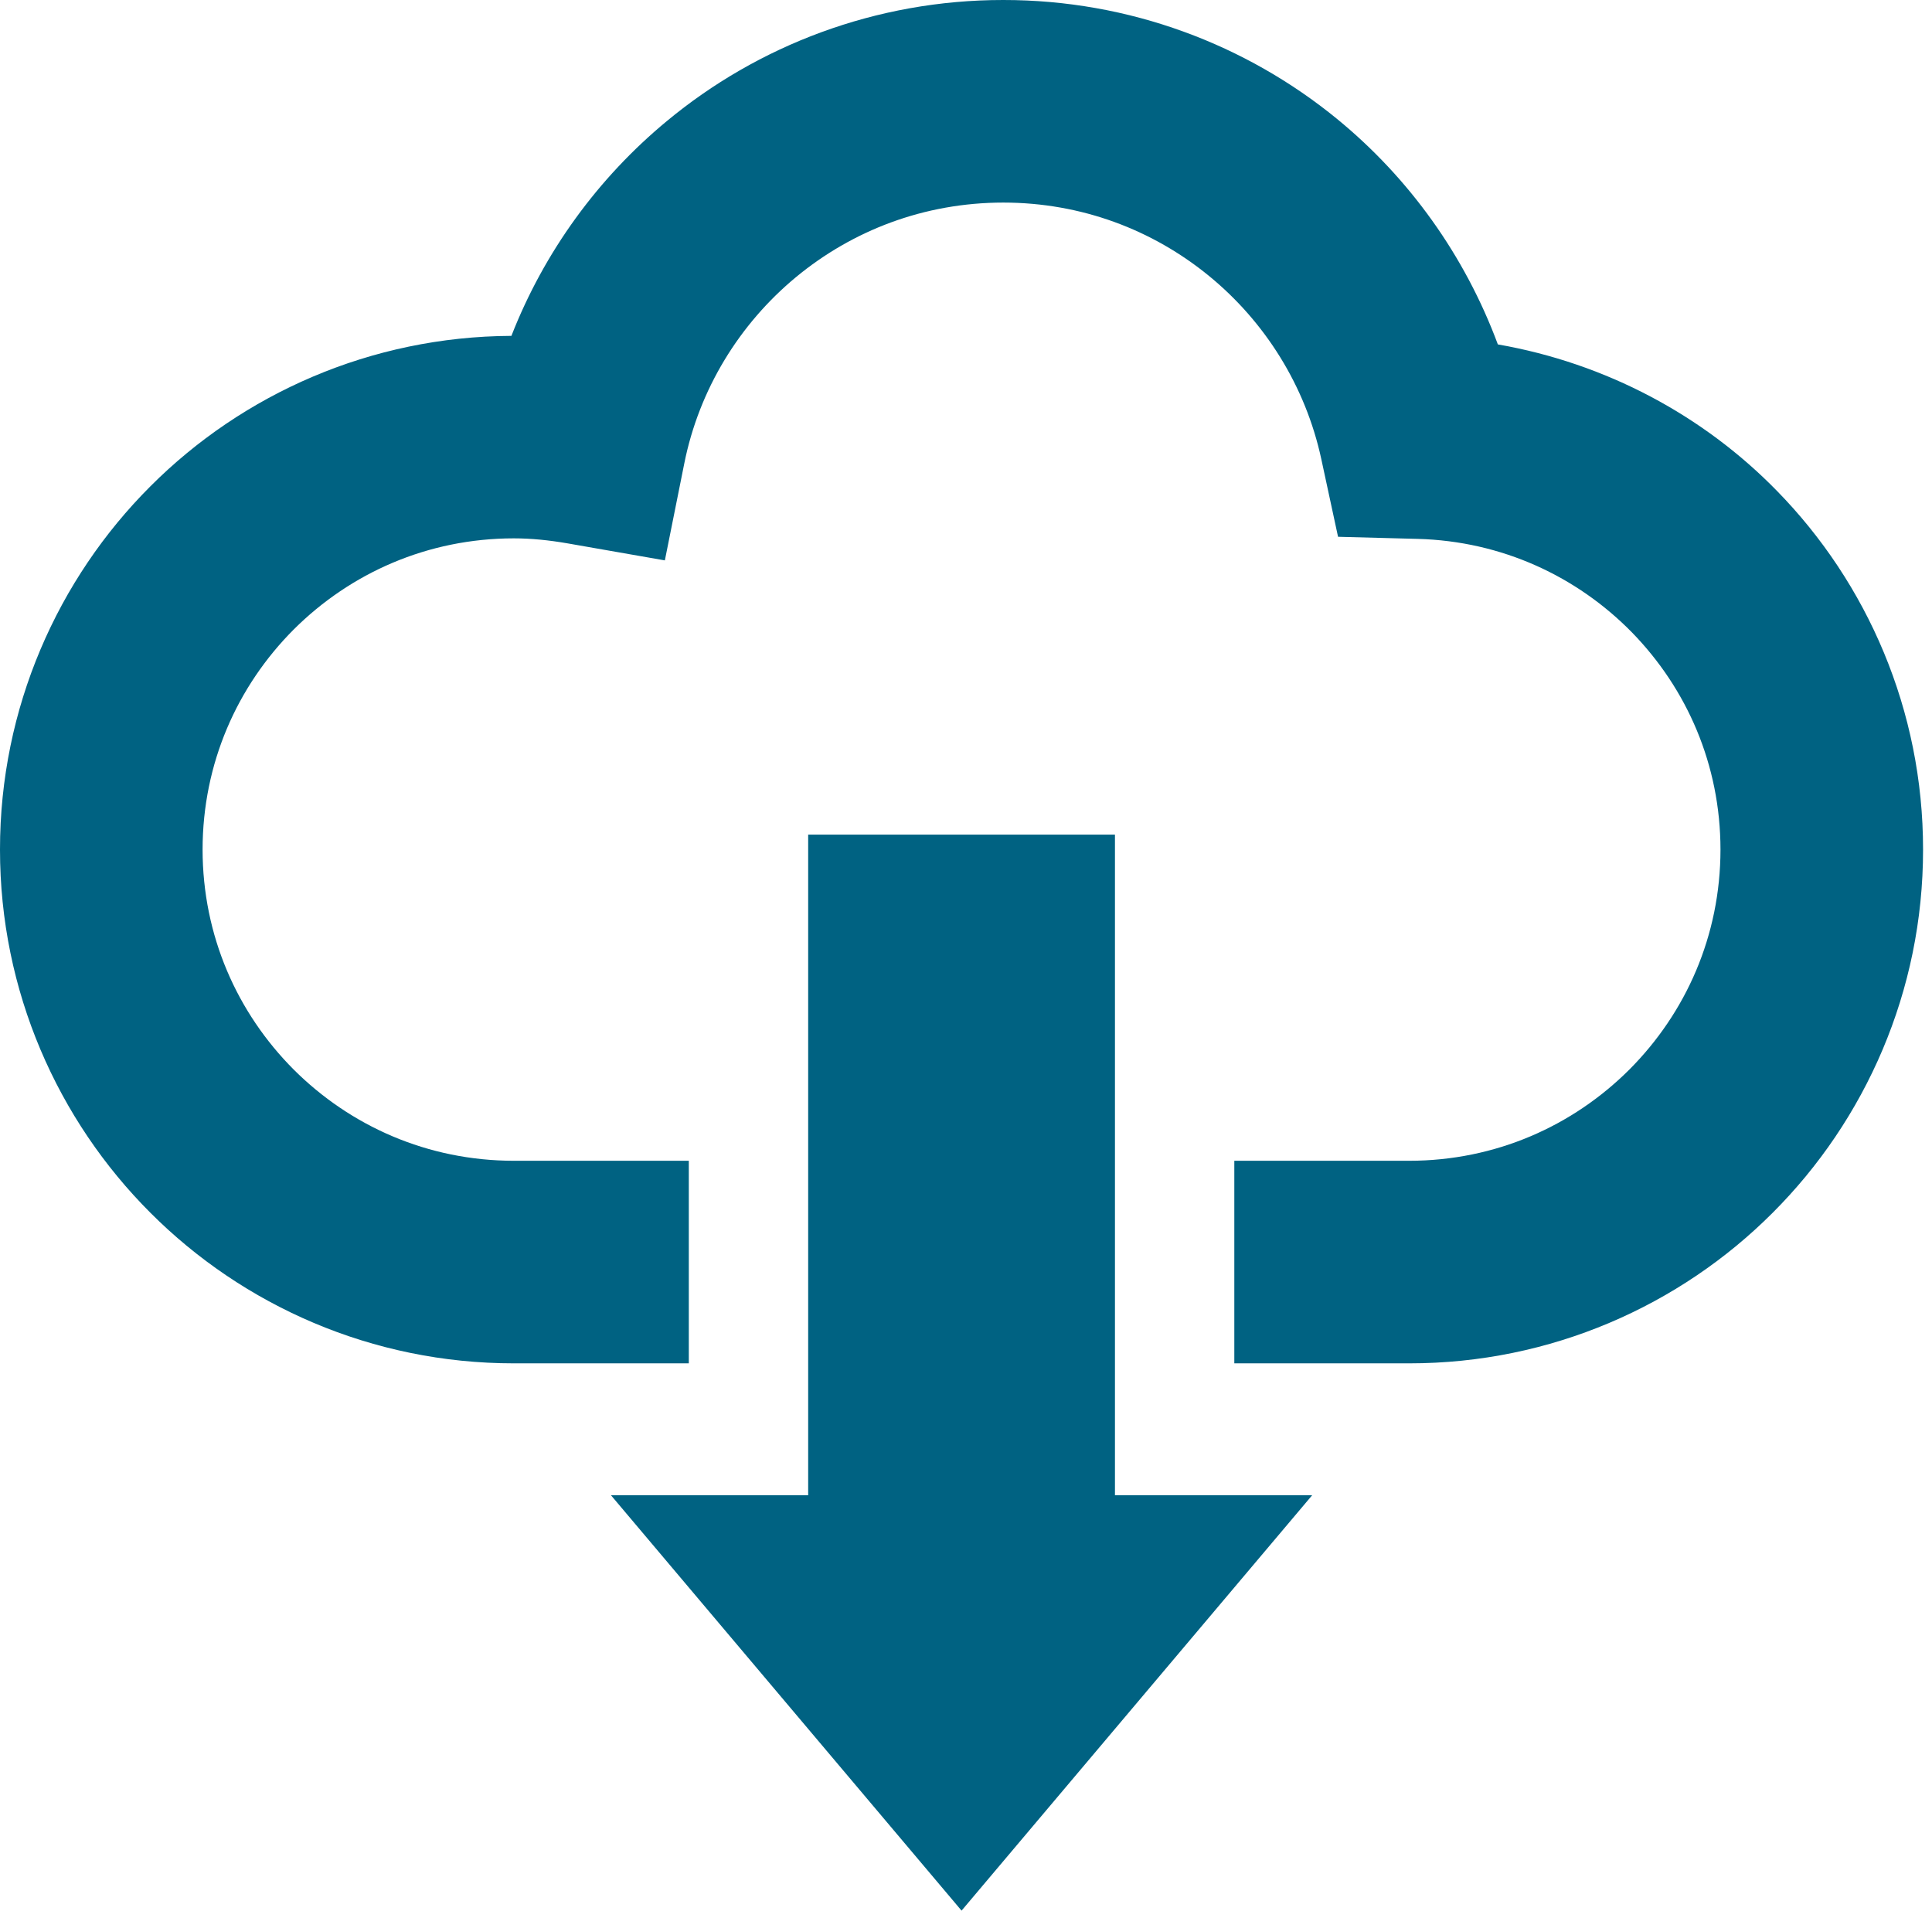 <?xml version="1.0" encoding="UTF-8"?>
<svg width="91px" height="90px" viewBox="0 0 91 90" version="1.1" xmlns="http://www.w3.org/2000/svg" xmlns:xlink="http://www.w3.org/1999/xlink">
    <title>top-merit_icon2--3</title>
    <g id="Page-1" stroke="none" stroke-width="1" fill="none" fill-rule="evenodd">
        <g id="クラウドコンピューティング-2-copy" fill="#006282" fill-rule="nonzero">
            <path d="M83.7,23.126 C80.239,19.579 75.657,17.114 70.551,16.223 C68.995,12.034 66.365,8.374 62.978,5.603 C58.706,2.107 53.205,-0.003 47.257,0 C41.248,-0.003 35.692,2.148 31.401,5.71 C28.178,8.379 25.639,11.849 24.088,15.821 C17.464,15.851 11.428,18.558 7.088,22.903 C2.718,27.268 -0.003,33.35 0,40.018 C-0.003,46.684 2.718,52.766 7.088,57.131 C11.452,61.502 17.533,64.222 24.201,64.22 C26.294,64.22 29.162,64.22 32.444,64.22 L32.444,54.678 C29.162,54.678 26.294,54.678 24.201,54.678 C20.138,54.675 16.503,53.044 13.835,50.383 C11.175,47.715 9.545,44.083 9.542,40.018 C9.545,35.954 11.175,32.319 13.835,29.651 C16.503,26.992 20.138,25.362 24.201,25.359 C25.019,25.359 25.856,25.444 26.731,25.595 L31.316,26.397 L32.23,21.834 C32.93,18.336 34.829,15.261 37.487,13.058 C40.149,10.856 43.526,9.545 47.256,9.542 C50.949,9.545 54.289,10.829 56.938,12.991 C59.584,15.154 61.489,18.178 62.234,21.62 L63.024,25.285 L66.771,25.384 C70.738,25.489 74.282,27.15 76.873,29.795 C79.456,32.448 81.035,36.022 81.037,40.018 C81.035,44.083 79.404,47.715 76.744,50.383 C74.076,53.044 70.441,54.675 66.379,54.678 C64.303,54.678 61.432,54.678 58.138,54.678 L58.138,64.22 C61.432,64.22 64.303,64.22 66.379,64.22 C73.046,64.222 79.127,61.502 83.492,57.131 C87.862,52.766 90.582,46.687 90.579,40.018 C90.582,33.458 87.949,27.467 83.7,23.126 Z" id="Path"></path>
            <polygon id="Path" points="52.516 39.315 38.066 39.315 38.066 70.433 28.777 70.433 45.291 90 61.805 70.433 52.516 70.433"></polygon>
        </g>
    </g>
</svg>